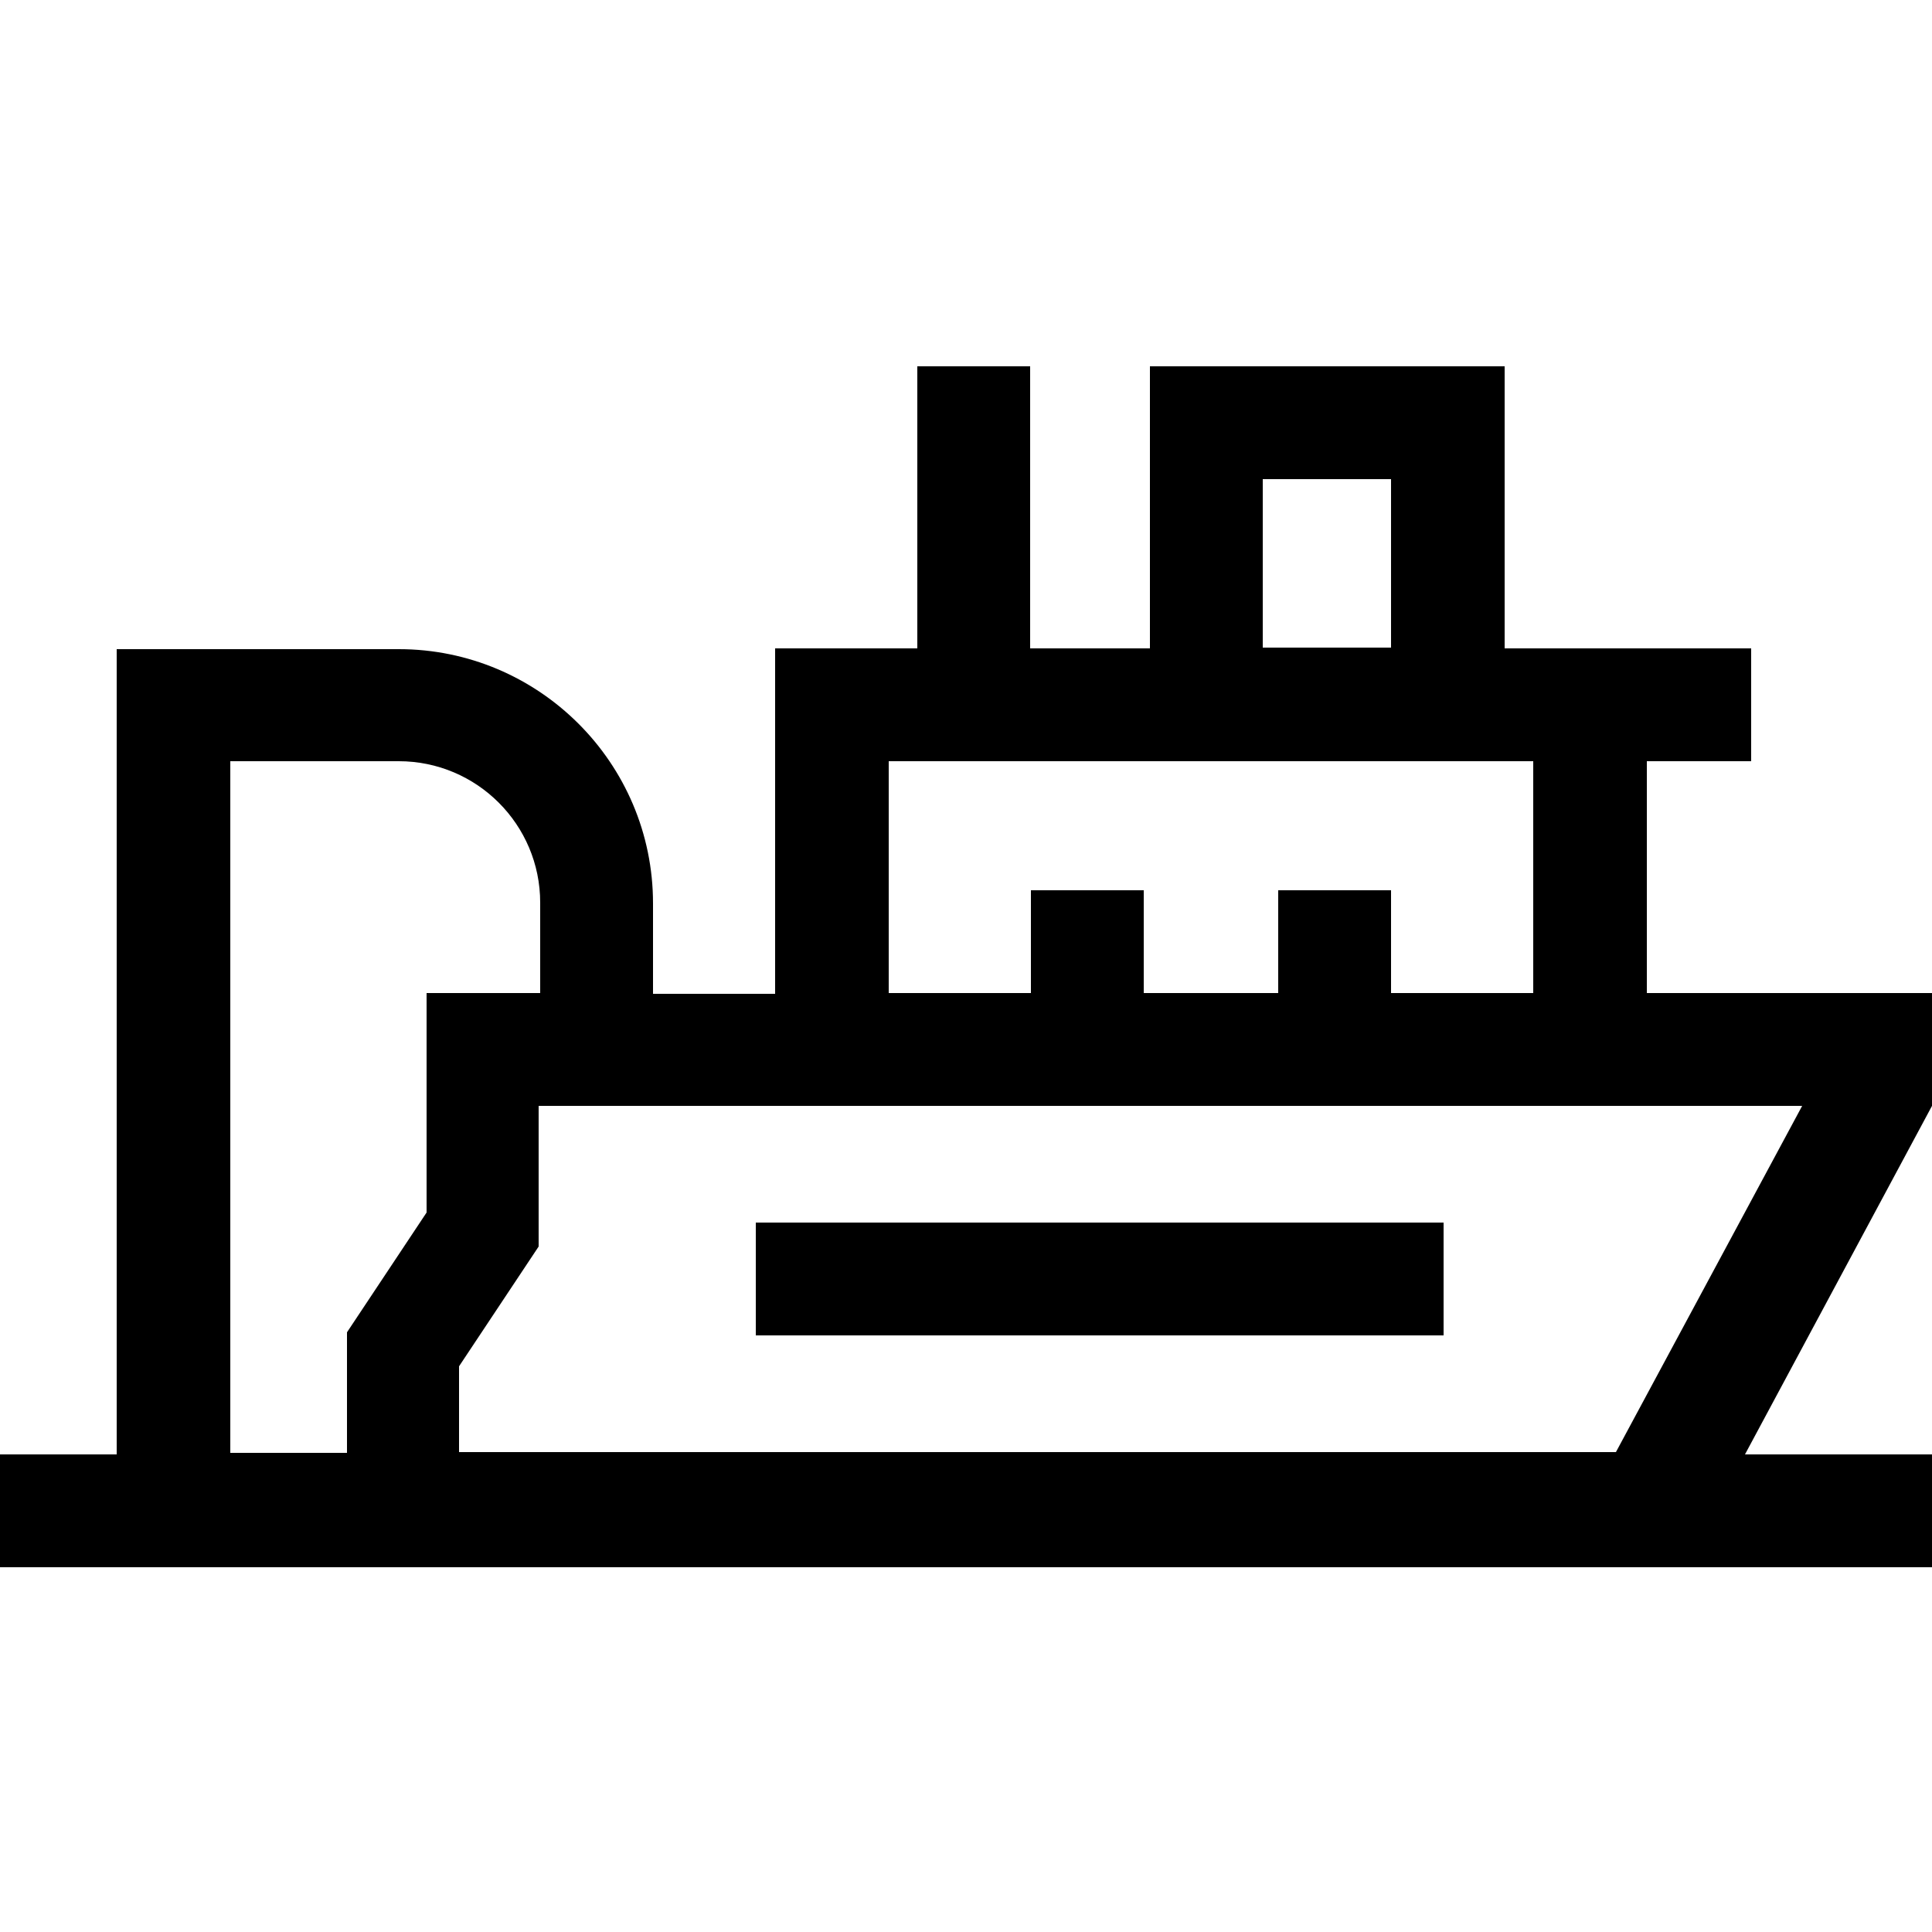 <?xml version="1.0" encoding="UTF-8"?>
<svg id="Capa_1" data-name="Capa 1" xmlns="http://www.w3.org/2000/svg" viewBox="0 0 25 25">
  <path d="M25,12.85h-3.69v-3h1.35v-1.46h-3.19v-3.65h-4.59v3.65h-1.55v-3.65h-1.46v3.65h-1.84v4.47h-1.58v-1.17c0-1.82-1.48-3.29-3.29-3.29H1.51v10.42H0v1.46h25v-1.46h-2.42l2.42-4.51v-1.43ZM5.94,18.8v-1.12l1.03-1.55v-1.82h16.35l-2.41,4.48H5.94ZM19.84,9.85v3h-1.84v-1.33h-1.46v1.33h-1.74v-1.33h-1.46v1.33h-1.84v-3h8.35ZM18,6.2v2.18h-1.66v-2.18h1.66ZM2.98,18.8v-8.95h2.18c1.01,0,1.83.82,1.83,1.83v1.17h-1.47v2.84l-1.03,1.55v1.56h-1.5Z"/>
  <path d="M9.78,15.82h8.9v1.46h-8.9v-1.46Z"/>
</svg>
